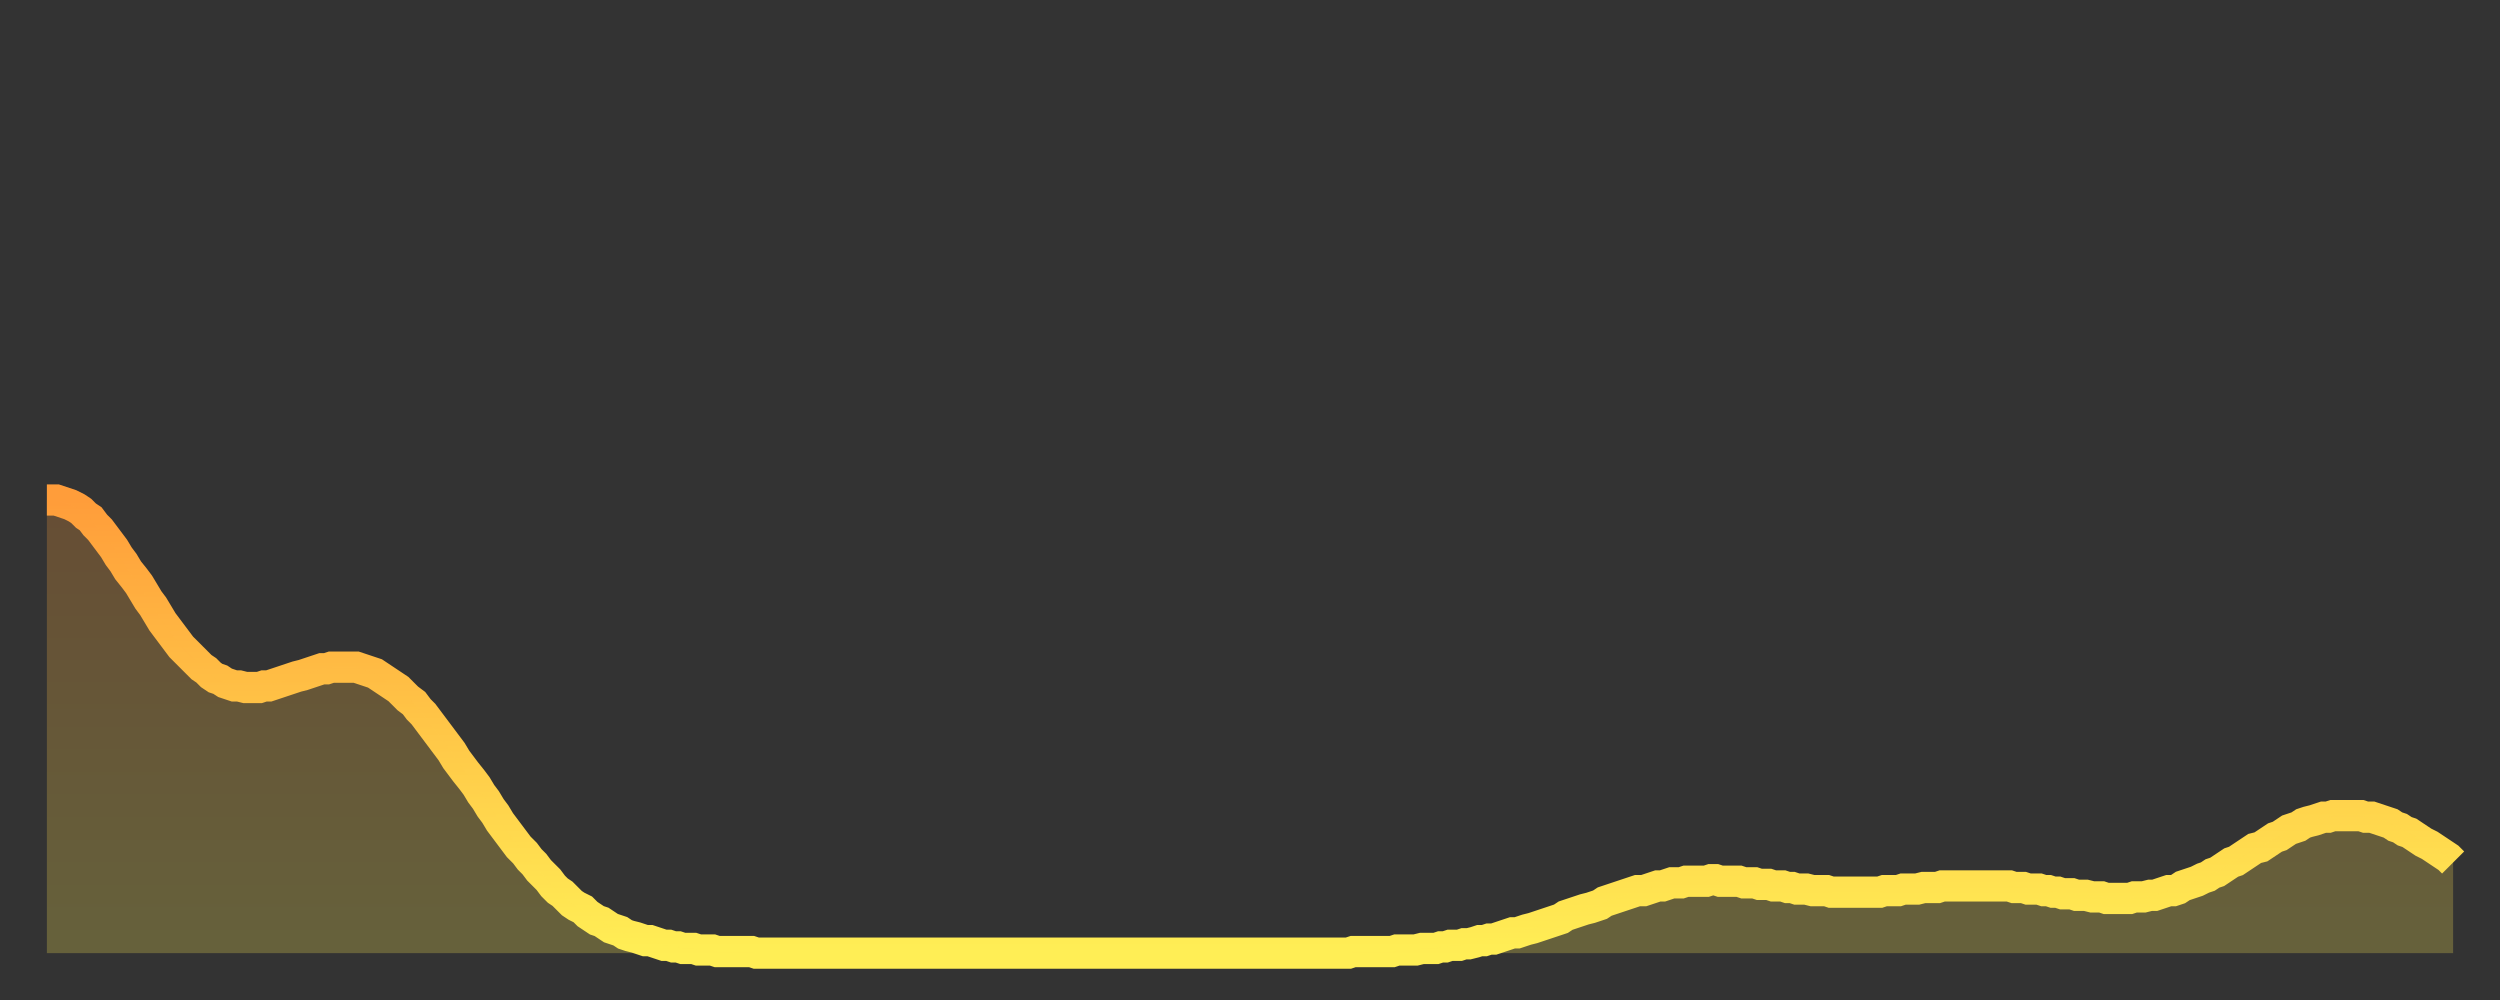 <?xml version="1.0" encoding="utf-8" ?>
<svg baseProfile="full" height="64" version="1.1" width="160" xmlns="http://www.w3.org/2000/svg" xmlns:ev="http://www.w3.org/2001/xml-events" xmlns:xlink="http://www.w3.org/1999/xlink"><rect width="100%" height="100%" fill="#333333" stroke="none"/><defs><linearGradient id="id2181028" x1="0" x2="0" y1="0" y2="1"><stop offset="0%" stop-color="#ff9d3a" /><stop offset="50%" stop-color="#ffc647" /><stop offset="100%" stop-color="#ffee55" /></linearGradient></defs><g transform="translate(3,3)"><g><path d="M 0.0 29.0 0.3 29.0 0.6 29.0 0.9 29.1 1.2 29.2 1.5 29.3 1.9 29.5 2.2 29.7 2.5 30.0 2.8 30.2 3.1 30.6 3.4 30.9 3.7 31.3 4.0 31.7 4.3 32.1 4.6 32.6 4.9 33.0 5.2 33.5 5.6 34.0 5.9 34.4 6.2 34.9 6.5 35.4 6.8 35.8 7.1 36.3 7.4 36.8 7.7 37.2 8.0 37.6 8.3 38.0 8.6 38.4 8.9 38.7 9.3 39.1 9.6 39.4 9.9 39.7 10.2 39.9 10.5 40.2 10.8 40.4 11.1 40.5 11.4 40.7 11.7 40.8 12.0 40.9 12.3 40.9 12.7 41.0 13.0 41.0 13.3 41.0 13.6 41.0 13.9 40.9 14.2 40.9 14.5 40.8 14.8 40.7 15.1 40.6 15.4 40.5 15.7 40.4 16.0 40.3 16.4 40.2 16.7 40.1 17.0 40.0 17.3 39.9 17.6 39.8 17.9 39.8 18.2 39.7 18.5 39.7 18.8 39.7 19.1 39.7 19.4 39.7 19.8 39.7 20.1 39.8 20.4 39.9 20.7 40.0 21.0 40.1 21.3 40.3 21.6 40.5 21.9 40.7 22.2 40.9 22.5 41.1 22.8 41.4 23.1 41.7 23.5 42.0 23.8 42.4 24.1 42.7 24.4 43.1 24.7 43.5 25.0 43.9 25.3 44.3 25.6 44.7 25.9 45.1 26.2 45.6 26.5 46.0 26.8 46.4 27.2 46.9 27.5 47.3 27.8 47.8 28.1 48.2 28.4 48.7 28.7 49.1 29.0 49.6 29.3 50.0 29.6 50.4 29.9 50.8 30.2 51.2 30.6 51.6 30.9 52.0 31.2 52.3 31.5 52.7 31.8 53.0 32.1 53.3 32.4 53.7 32.7 54.0 33.0 54.2 33.3 54.5 33.6 54.8 33.9 55.0 34.3 55.2 34.6 55.5 34.9 55.7 35.2 55.9 35.5 56.0 35.8 56.2 36.1 56.4 36.4 56.5 36.7 56.6 37.0 56.8 37.3 56.9 37.7 57.0 38.0 57.1 38.3 57.2 38.6 57.2 38.9 57.3 39.2 57.4 39.5 57.5 39.8 57.5 40.1 57.6 40.4 57.6 40.7 57.7 41.0 57.7 41.4 57.7 41.7 57.8 42.0 57.8 42.3 57.8 42.6 57.8 42.9 57.9 43.2 57.9 43.5 57.9 43.8 57.9 44.1 57.9 44.4 57.9 44.7 57.9 45.1 57.9 45.4 58.0 45.7 58.0 46.0 58.0 46.3 58.0 46.6 58.0 46.9 58.0 47.2 58.0 47.5 58.0 47.8 58.0 48.1 58.0 48.5 58.0 48.8 58.0 49.1 58.0 49.4 58.0 49.7 58.0 50.0 58.0 50.3 58.0 50.6 58.0 50.9 58.0 51.2 58.0 51.5 58.0 51.8 58.0 52.2 58.0 52.5 58.0 52.8 58.0 53.1 58.0 53.4 58.0 53.7 58.0 54.0 58.0 54.3 58.0 54.6 58.0 54.9 58.0 55.2 58.0 55.6 58.0 55.9 58.0 56.2 58.0 56.5 58.0 56.8 58.0 57.1 58.0 57.4 58.0 57.7 58.0 58.0 58.0 58.3 58.0 58.6 58.0 58.9 58.0 59.3 58.0 59.6 58.0 59.9 58.0 60.2 58.0 60.5 58.0 60.8 58.0 61.1 58.0 61.4 58.0 61.7 58.0 62.0 58.0 62.3 58.0 62.6 58.0 63.0 58.0 63.3 58.0 63.6 58.0 63.9 58.0 64.2 58.0 64.5 58.0 64.8 58.0 65.1 58.0 65.4 58.0 65.7 58.0 66.0 58.0 66.4 58.0 66.7 58.0 67.0 58.0 67.3 58.0 67.6 58.0 67.9 58.0 68.2 58.0 68.5 58.0 68.8 58.0 69.1 58.0 69.4 58.0 69.7 58.0 70.1 58.0 70.4 58.0 70.7 58.0 71.0 58.0 71.3 58.0 71.6 58.0 71.9 58.0 72.2 58.0 72.5 58.0 72.8 58.0 73.1 58.0 73.5 58.0 73.8 58.0 74.1 58.0 74.4 58.0 74.7 58.0 75.0 58.0 75.3 58.0 75.6 58.0 75.9 58.0 76.2 58.0 76.5 58.0 76.8 58.0 77.2 58.0 77.5 58.0 77.8 58.0 78.1 58.0 78.4 58.0 78.7 58.0 79.0 58.0 79.3 58.0 79.6 58.0 79.9 58.0 80.2 58.0 80.5 58.0 80.9 58.0 81.2 58.0 81.5 58.0 81.8 58.0 82.1 58.0 82.4 58.0 82.7 58.0 83.0 58.0 83.3 58.0 83.6 57.9 83.9 57.9 84.3 57.9 84.6 57.9 84.9 57.9 85.2 57.9 85.5 57.9 85.8 57.9 86.1 57.9 86.4 57.8 86.7 57.8 87.0 57.8 87.3 57.8 87.6 57.8 88.0 57.7 88.3 57.7 88.6 57.7 88.9 57.7 89.2 57.6 89.5 57.6 89.8 57.5 90.1 57.5 90.4 57.5 90.7 57.4 91.0 57.4 91.4 57.3 91.7 57.2 92.0 57.2 92.3 57.1 92.6 57.1 92.9 57.0 93.2 56.9 93.5 56.8 93.8 56.7 94.1 56.7 94.4 56.6 94.7 56.5 95.1 56.4 95.4 56.3 95.7 56.2 96.0 56.1 96.3 56.0 96.6 55.9 96.9 55.8 97.2 55.6 97.5 55.5 97.8 55.4 98.1 55.3 98.4 55.2 98.8 55.1 99.1 55.0 99.4 54.9 99.7 54.7 100.0 54.6 100.3 54.5 100.6 54.4 100.9 54.3 101.2 54.2 101.5 54.1 101.8 54.0 102.2 54.0 102.5 53.9 102.8 53.8 103.1 53.7 103.4 53.7 103.7 53.6 104.0 53.5 104.3 53.5 104.6 53.5 104.9 53.4 105.2 53.4 105.5 53.4 105.9 53.4 106.2 53.4 106.5 53.3 106.8 53.3 107.1 53.4 107.4 53.4 107.7 53.4 108.0 53.4 108.3 53.4 108.6 53.5 108.9 53.5 109.3 53.5 109.6 53.6 109.9 53.6 110.2 53.6 110.5 53.7 110.8 53.7 111.1 53.7 111.4 53.8 111.7 53.8 112.0 53.9 112.3 53.9 112.6 53.9 113.0 54.0 113.3 54.0 113.6 54.0 113.9 54.0 114.2 54.1 114.5 54.1 114.8 54.1 115.1 54.1 115.4 54.1 115.7 54.1 116.0 54.1 116.3 54.1 116.7 54.1 117.0 54.1 117.3 54.1 117.6 54.0 117.9 54.0 118.2 54.0 118.5 54.0 118.8 53.9 119.1 53.9 119.4 53.9 119.7 53.9 120.1 53.8 120.4 53.8 120.7 53.8 121.0 53.8 121.3 53.7 121.6 53.7 121.9 53.7 122.2 53.7 122.5 53.7 122.8 53.7 123.1 53.7 123.4 53.7 123.8 53.7 124.1 53.7 124.4 53.7 124.7 53.7 125.0 53.7 125.3 53.7 125.6 53.7 125.9 53.8 126.2 53.8 126.5 53.8 126.8 53.9 127.2 53.9 127.5 53.9 127.8 54.0 128.1 54.0 128.4 54.1 128.7 54.1 129.0 54.2 129.3 54.2 129.6 54.2 129.9 54.3 130.2 54.3 130.5 54.3 130.9 54.4 131.2 54.4 131.5 54.4 131.8 54.5 132.1 54.5 132.4 54.5 132.7 54.5 133.0 54.5 133.3 54.5 133.6 54.4 133.9 54.4 134.2 54.4 134.6 54.3 134.9 54.3 135.2 54.2 135.5 54.1 135.8 54.0 136.1 54.0 136.4 53.9 136.7 53.7 137.0 53.6 137.3 53.5 137.6 53.4 138.0 53.2 138.3 53.1 138.6 52.9 138.9 52.8 139.2 52.6 139.5 52.4 139.8 52.2 140.1 52.1 140.4 51.9 140.7 51.7 141.0 51.5 141.3 51.3 141.7 51.2 142.0 51.0 142.3 50.8 142.6 50.6 142.9 50.5 143.2 50.3 143.5 50.1 143.8 50.0 144.1 49.9 144.4 49.7 144.7 49.6 145.1 49.5 145.4 49.4 145.7 49.3 146.0 49.3 146.3 49.2 146.6 49.2 146.9 49.2 147.2 49.2 147.5 49.2 147.8 49.2 148.1 49.2 148.4 49.3 148.8 49.3 149.1 49.4 149.4 49.5 149.7 49.6 150.0 49.7 150.3 49.9 150.6 50.0 150.9 50.2 151.2 50.3 151.5 50.5 151.8 50.7 152.1 50.9 152.5 51.1 152.8 51.3 153.1 51.5 153.4 51.7 153.7 51.9 154.0 52.2" fill="none" id="graph-curve" opacity="1" stroke="url(#id2181028)" stroke-width="2" /><path d="M 0 58 L 0.0 29.0 0.3 29.0 0.6 29.0 0.9 29.1 1.2 29.2 1.5 29.3 1.9 29.5 2.2 29.7 2.5 30.0 2.8 30.2 3.1 30.6 3.4 30.9 3.7 31.3 4.0 31.7 4.3 32.1 4.6 32.6 4.9 33.0 5.2 33.5 5.6 34.0 5.9 34.4 6.2 34.9 6.5 35.4 6.8 35.8 7.1 36.3 7.4 36.8 7.7 37.2 8.0 37.6 8.3 38.0 8.6 38.4 8.9 38.7 9.3 39.1 9.6 39.4 9.9 39.7 10.2 39.9 10.5 40.2 10.8 40.4 11.1 40.5 11.4 40.7 11.7 40.8 12.0 40.9 12.3 40.9 12.7 41.0 13.0 41.0 13.3 41.0 13.6 41.0 13.9 40.9 14.2 40.9 14.5 40.8 14.8 40.7 15.1 40.6 15.4 40.5 15.7 40.4 16.0 40.3 16.4 40.2 16.7 40.1 17.0 40.0 17.3 39.9 17.6 39.8 17.9 39.8 18.2 39.7 18.5 39.7 18.8 39.7 19.1 39.7 19.4 39.7 19.8 39.7 20.1 39.8 20.4 39.9 20.7 40.0 21.0 40.1 21.3 40.3 21.6 40.5 21.9 40.7 22.2 40.9 22.5 41.1 22.8 41.4 23.1 41.7 23.5 42.0 23.8 42.4 24.1 42.7 24.4 43.1 24.7 43.5 25.0 43.9 25.3 44.3 25.6 44.7 25.9 45.1 26.2 45.6 26.5 46.0 26.8 46.4 27.2 46.9 27.5 47.3 27.8 47.8 28.1 48.2 28.4 48.7 28.7 49.1 29.0 49.6 29.3 50.0 29.6 50.4 29.9 50.8 30.2 51.2 30.6 51.6 30.9 52.0 31.2 52.3 31.5 52.7 31.8 53.0 32.1 53.3 32.4 53.7 32.7 54.0 33.0 54.2 33.3 54.5 33.6 54.8 33.9 55.0 34.3 55.2 34.6 55.5 34.9 55.7 35.2 55.9 35.5 56.0 35.8 56.2 36.1 56.4 36.4 56.5 36.7 56.6 37.0 56.8 37.3 56.9 37.7 57.0 38.0 57.1 38.3 57.2 38.6 57.2 38.9 57.3 39.2 57.4 39.5 57.5 39.8 57.5 40.1 57.6 40.4 57.6 40.7 57.7 41.0 57.7 41.4 57.7 41.7 57.8 42.0 57.8 42.3 57.8 42.6 57.8 42.9 57.9 43.2 57.9 43.5 57.9 43.8 57.9 44.1 57.9 44.4 57.9 44.7 57.9 45.1 57.9 45.4 58.0 45.7 58.0 46.0 58.0 46.3 58.0 46.6 58.0 46.9 58.0 47.2 58.0 47.5 58.0 47.8 58.0 48.1 58.0 48.5 58.0 48.8 58.0 49.1 58.0 49.4 58.0 49.7 58.0 50.0 58.0 50.3 58.0 50.6 58.0 50.9 58.0 51.2 58.0 51.5 58.0 51.8 58.0 52.2 58.0 52.5 58.0 52.8 58.0 53.1 58.0 53.4 58.0 53.7 58.0 54.0 58.0 54.3 58.0 54.6 58.0 54.9 58.0 55.2 58.0 55.6 58.0 55.9 58.0 56.2 58.0 56.5 58.0 56.8 58.0 57.1 58.0 57.4 58.0 57.7 58.0 58.0 58.0 58.3 58.0 58.6 58.0 58.9 58.0 59.3 58.0 59.6 58.0 59.9 58.0 60.2 58.0 60.5 58.0 60.8 58.0 61.1 58.0 61.4 58.0 61.7 58.0 62.0 58.0 62.3 58.0 62.6 58.0 63.0 58.0 63.3 58.0 63.6 58.0 63.9 58.0 64.2 58.0 64.5 58.0 64.8 58.0 65.1 58.0 65.4 58.0 65.7 58.0 66.0 58.0 66.4 58.0 66.7 58.0 67.0 58.0 67.3 58.0 67.6 58.0 67.9 58.0 68.2 58.0 68.5 58.0 68.8 58.0 69.1 58.0 69.4 58.0 69.7 58.0 70.1 58.0 70.4 58.0 70.7 58.0 71.0 58.0 71.3 58.0 71.6 58.0 71.9 58.0 72.2 58.0 72.5 58.0 72.8 58.0 73.1 58.0 73.5 58.0 73.8 58.0 74.1 58.0 74.4 58.0 74.7 58.0 75.0 58.0 75.3 58.0 75.6 58.0 75.9 58.0 76.2 58.0 76.5 58.0 76.8 58.0 77.2 58.0 77.5 58.0 77.8 58.0 78.1 58.0 78.4 58.0 78.7 58.0 79.0 58.0 79.3 58.0 79.6 58.0 79.9 58.0 80.2 58.0 80.5 58.0 80.9 58.0 81.2 58.0 81.5 58.0 81.8 58.0 82.1 58.0 82.4 58.0 82.7 58.0 83.0 58.0 83.3 58.0 83.6 57.9 83.9 57.9 84.3 57.9 84.6 57.9 84.9 57.9 85.2 57.9 85.5 57.9 85.8 57.9 86.1 57.9 86.4 57.8 86.7 57.8 87.0 57.8 87.3 57.8 87.6 57.8 88.0 57.7 88.3 57.7 88.6 57.7 88.9 57.7 89.2 57.6 89.5 57.6 89.8 57.5 90.1 57.5 90.4 57.5 90.7 57.4 91.0 57.4 91.4 57.3 91.7 57.2 92.0 57.2 92.3 57.1 92.6 57.1 92.9 57.0 93.2 56.9 93.5 56.8 93.8 56.7 94.1 56.7 94.4 56.6 94.7 56.5 95.1 56.4 95.4 56.3 95.7 56.2 96.0 56.1 96.3 56.0 96.6 55.9 96.9 55.8 97.2 55.6 97.5 55.5 97.8 55.4 98.1 55.3 98.4 55.2 98.8 55.1 99.1 55.0 99.4 54.9 99.7 54.7 100.0 54.6 100.3 54.5 100.6 54.4 100.9 54.3 101.2 54.2 101.5 54.1 101.8 54.0 102.2 54.0 102.5 53.9 102.8 53.8 103.1 53.7 103.4 53.7 103.7 53.6 104.0 53.5 104.3 53.5 104.6 53.5 104.9 53.4 105.2 53.4 105.5 53.4 105.9 53.4 106.2 53.4 106.5 53.3 106.8 53.3 107.1 53.4 107.4 53.4 107.7 53.4 108.0 53.4 108.3 53.4 108.6 53.5 108.9 53.5 109.3 53.5 109.6 53.6 109.9 53.6 110.2 53.6 110.5 53.7 110.8 53.7 111.1 53.7 111.4 53.8 111.7 53.8 112.0 53.9 112.3 53.9 112.6 53.9 113.0 54.0 113.3 54.0 113.6 54.0 113.9 54.0 114.2 54.1 114.5 54.1 114.8 54.1 115.1 54.1 115.4 54.1 115.7 54.1 116.0 54.1 116.3 54.1 116.7 54.1 117.0 54.1 117.3 54.1 117.6 54.0 117.9 54.0 118.2 54.0 118.5 54.0 118.8 53.9 119.1 53.9 119.4 53.9 119.7 53.9 120.1 53.8 120.4 53.8 120.7 53.8 121.0 53.8 121.3 53.7 121.6 53.7 121.9 53.7 122.2 53.7 122.5 53.7 122.8 53.7 123.1 53.7 123.4 53.7 123.8 53.7 124.1 53.7 124.4 53.7 124.7 53.7 125.0 53.7 125.3 53.7 125.6 53.7 125.9 53.8 126.2 53.8 126.5 53.8 126.8 53.9 127.2 53.9 127.5 53.9 127.8 54.0 128.1 54.0 128.4 54.1 128.7 54.1 129.0 54.2 129.3 54.2 129.6 54.2 129.9 54.3 130.2 54.3 130.5 54.3 130.9 54.4 131.2 54.4 131.5 54.4 131.8 54.5 132.1 54.5 132.4 54.5 132.7 54.5 133.0 54.5 133.3 54.5 133.6 54.4 133.9 54.4 134.2 54.4 134.6 54.3 134.9 54.3 135.2 54.2 135.5 54.1 135.8 54.0 136.1 54.0 136.4 53.9 136.7 53.7 137.0 53.6 137.3 53.5 137.6 53.4 138.0 53.2 138.3 53.1 138.6 52.9 138.9 52.8 139.2 52.6 139.5 52.4 139.8 52.2 140.1 52.1 140.4 51.9 140.7 51.7 141.0 51.5 141.3 51.3 141.7 51.2 142.0 51.0 142.3 50.8 142.6 50.6 142.9 50.5 143.2 50.3 143.5 50.1 143.8 50.0 144.1 49.9 144.4 49.7 144.7 49.6 145.1 49.5 145.4 49.4 145.7 49.3 146.0 49.3 146.3 49.2 146.6 49.2 146.9 49.2 147.2 49.2 147.5 49.2 147.8 49.2 148.1 49.2 148.4 49.3 148.8 49.3 149.1 49.4 149.4 49.5 149.7 49.6 150.0 49.7 150.3 49.9 150.6 50.0 150.9 50.2 151.2 50.3 151.5 50.5 151.8 50.7 152.1 50.9 152.5 51.1 152.8 51.3 153.1 51.5 153.4 51.7 153.7 51.9 154.0 52.2 154 58" fill="url(#id2181028)" fill-opacity=".25" id="graph-shadow" /></g></g></svg>
